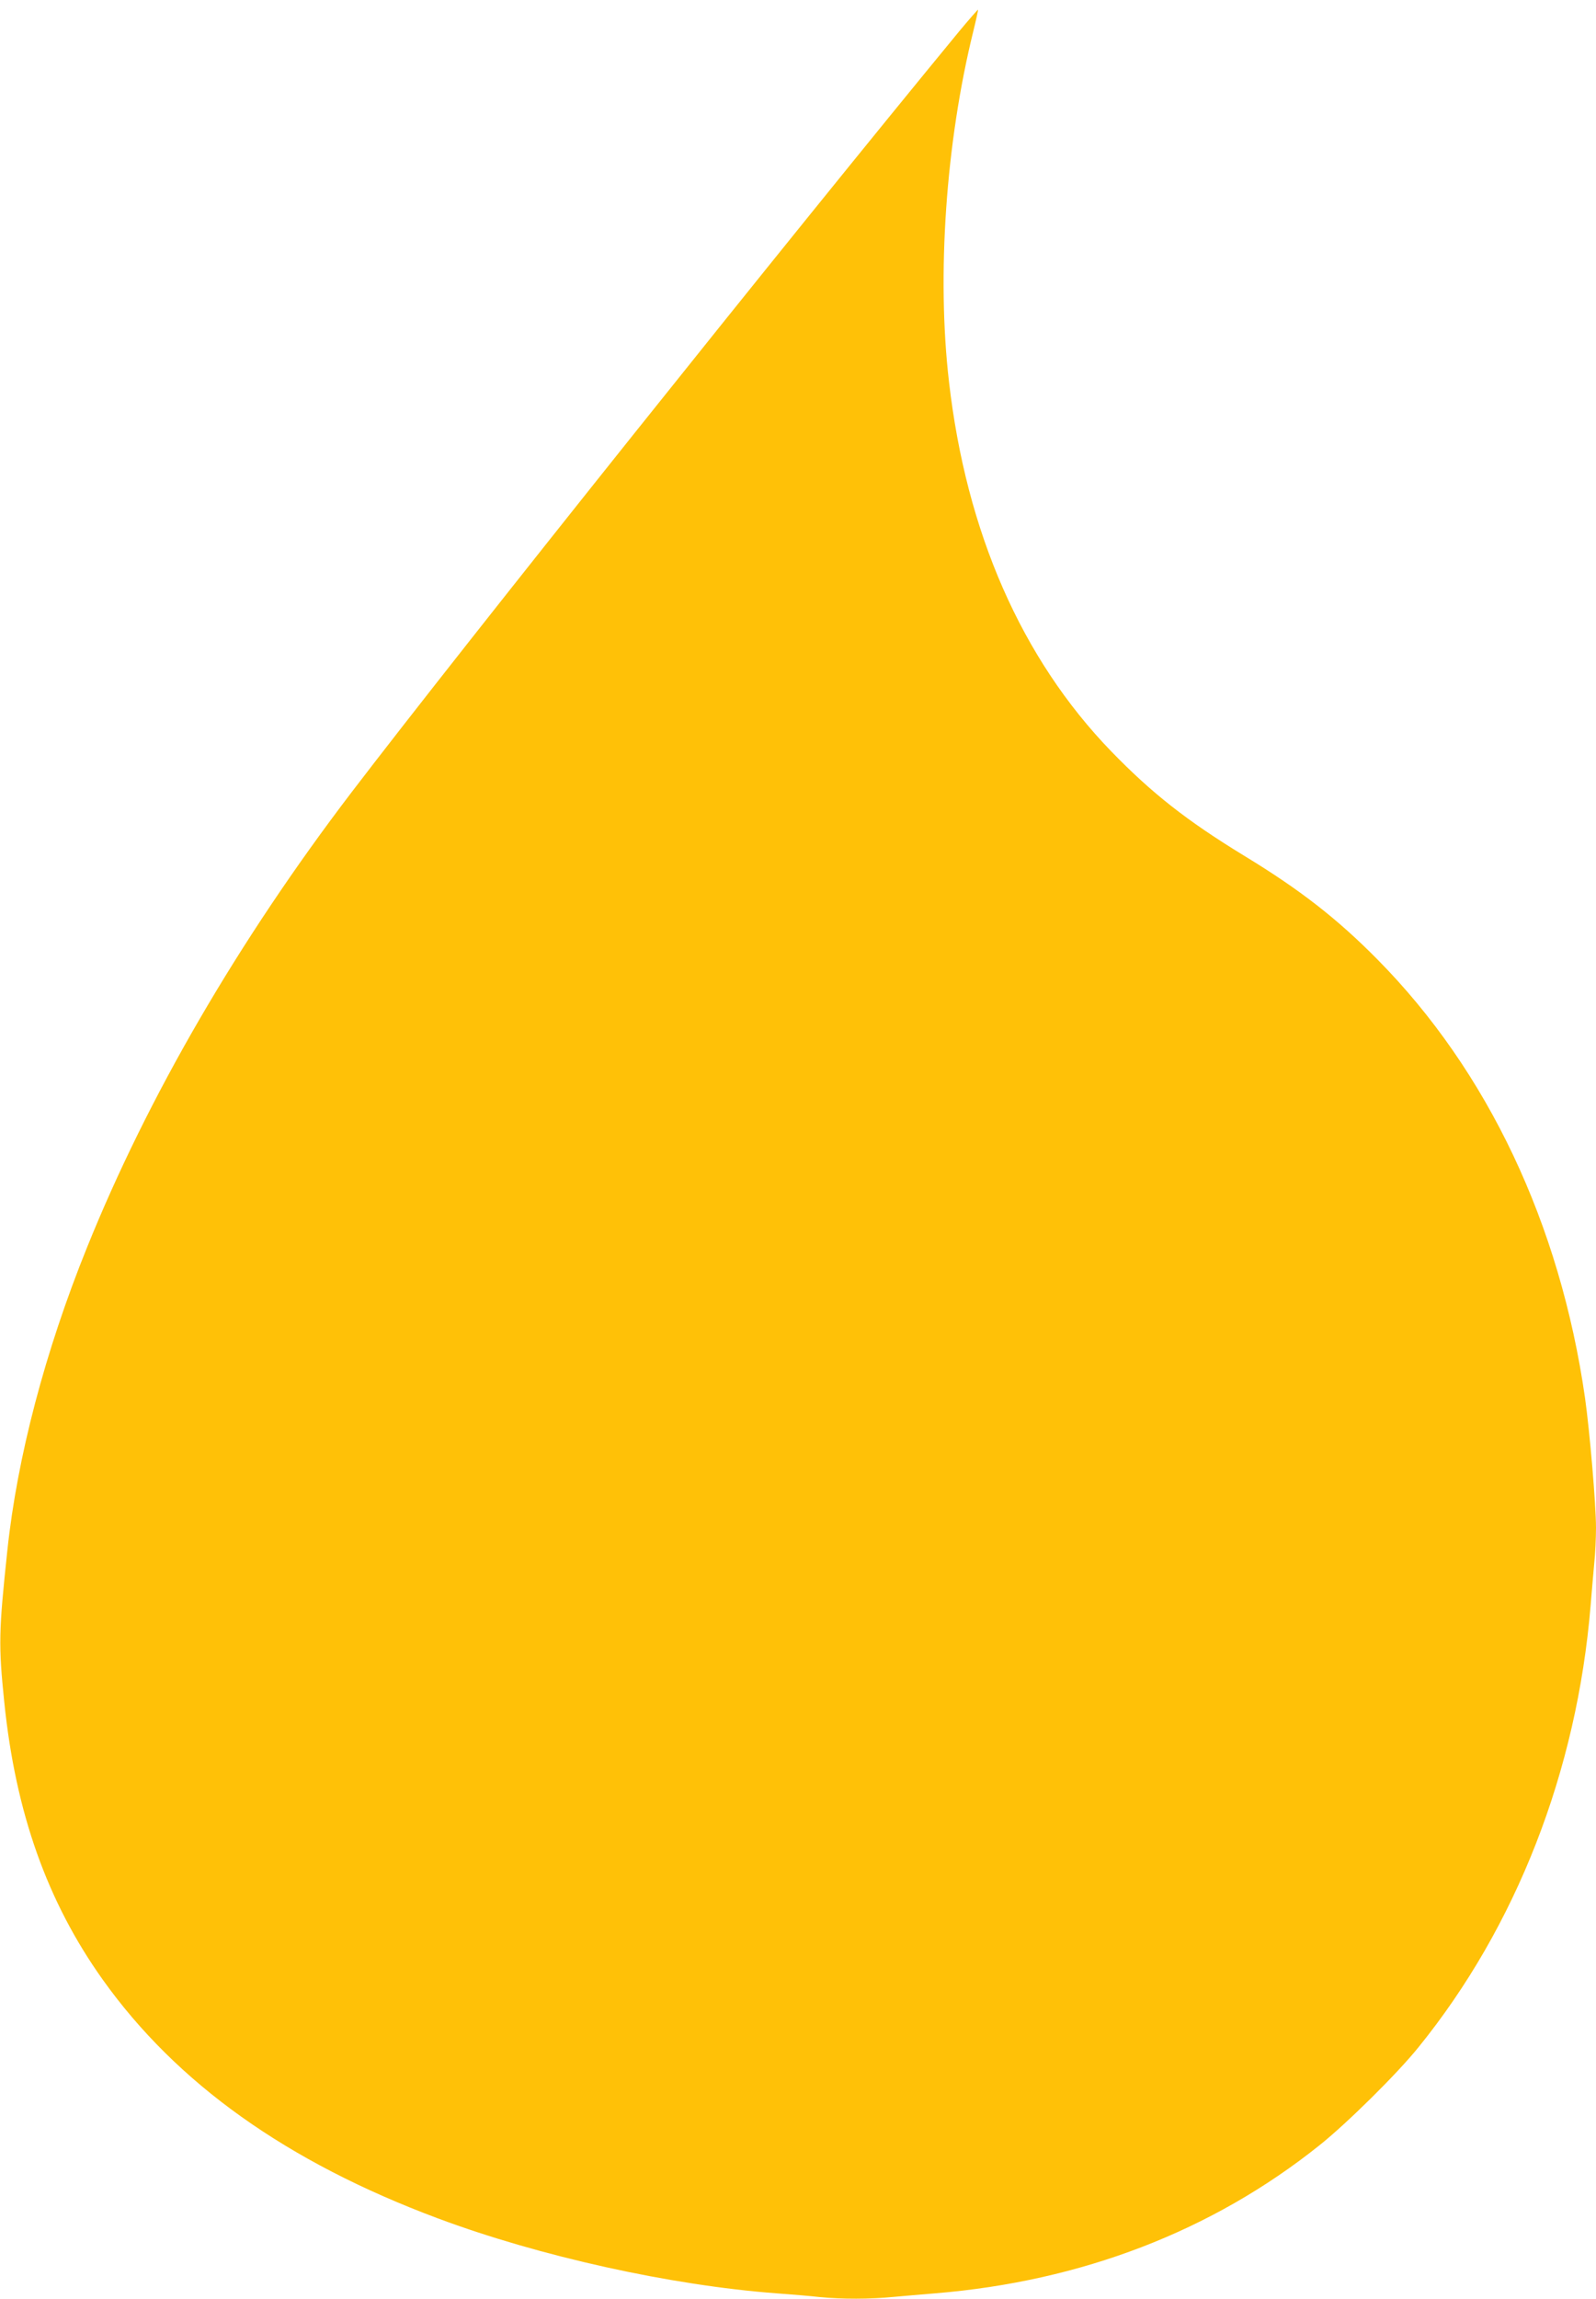 <?xml version="1.0" standalone="no"?>
<!DOCTYPE svg PUBLIC "-//W3C//DTD SVG 20010904//EN"
 "http://www.w3.org/TR/2001/REC-SVG-20010904/DTD/svg10.dtd">
<svg version="1.0" xmlns="http://www.w3.org/2000/svg"
 width="889pt" height="1280pt" viewBox="0 0 889 1280"
 preserveAspectRatio="xMidYMid meet">
<g transform="translate(0,1280) scale(0.1,-0.1)"
fill="#ffc107" stroke="none">
<path d="M5344 12627 c-938 -1139 -2759 -3418 -3386 -4239 -629 -825 -1135
-1695 -1474 -2536 -233 -577 -388 -1166 -443 -1685 -48 -452 -50 -526 -17
-847 63 -614 239 -1109 548 -1543 412 -578 1026 -1016 1868 -1330 565 -211
1297 -373 1885 -417 83 -6 191 -15 242 -21 117 -12 286 -12 410 1 54 5 159 14
233 20 815 67 1542 347 2138 823 151 120 435 400 553 547 545 672 883 1538
959 2460 6 74 15 179 20 233 6 54 10 144 10 200 0 128 -35 538 -61 722 -139
969 -542 1821 -1156 2442 -224 227 -432 389 -743 578 -321 196 -515 349 -741
582 -499 516 -807 1219 -903 2058 -69 594 -17 1333 135 1949 16 65 28 120 27
122 -2 1 -48 -52 -104 -119z"/>
</g>
</svg>

